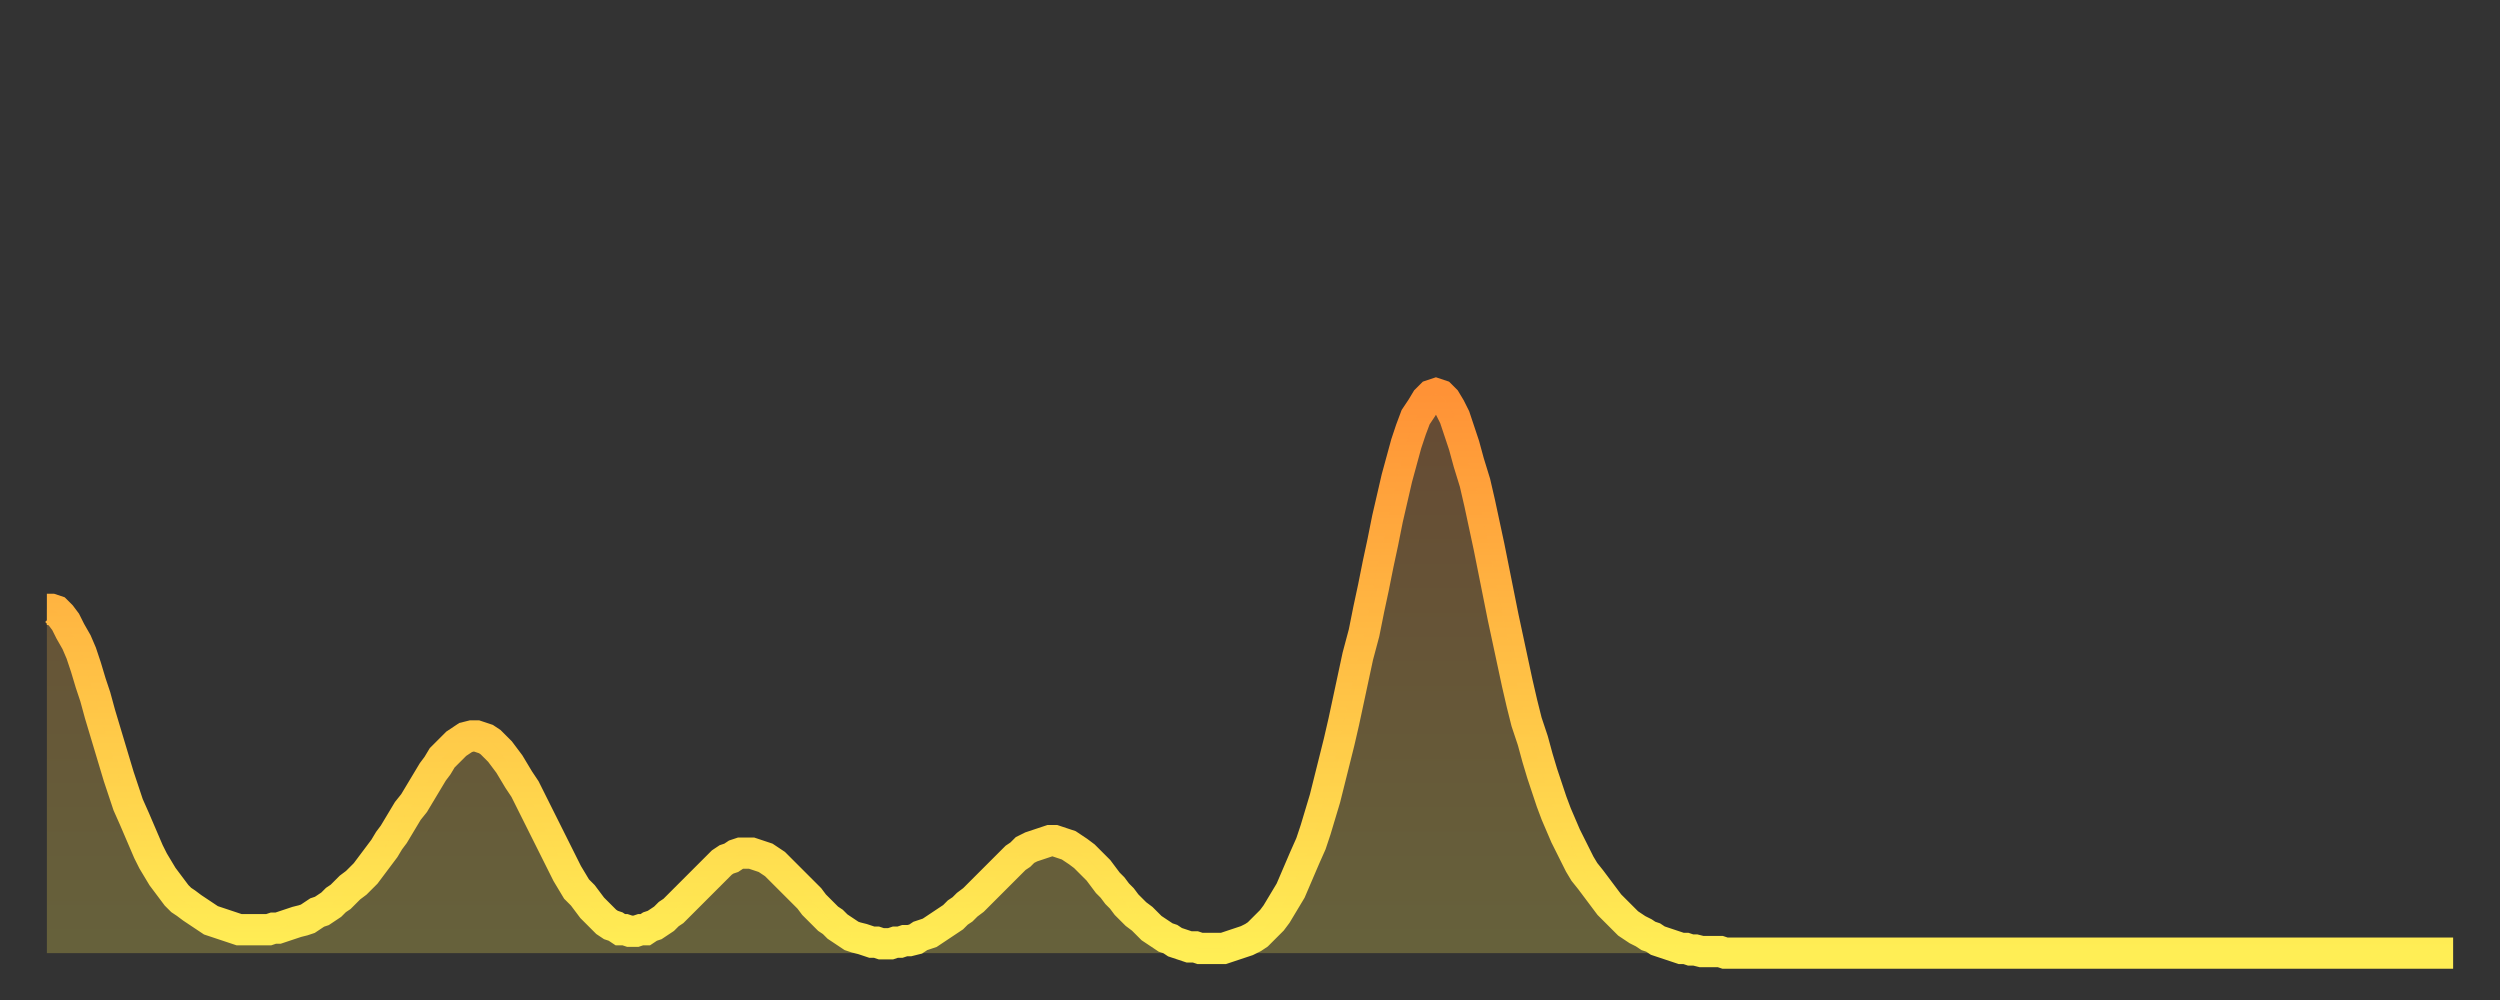 <?xml version="1.0" encoding="utf-8" ?>
<svg baseProfile="full" height="64" version="1.1" width="160" xmlns="http://www.w3.org/2000/svg" xmlns:ev="http://www.w3.org/2001/xml-events" xmlns:xlink="http://www.w3.org/1999/xlink"><rect width="100%" height="100%" fill="#333333" stroke="none"/><defs><linearGradient id="id468748" x1="0" x2="0" y1="0" y2="1"><stop offset="0%" stop-color="#ff9236" /><stop offset="50%" stop-color="#ffc045" /><stop offset="100%" stop-color="#ffee55" /></linearGradient></defs><g transform="translate(3,3)"><g><path d="M 0.0 36.0 0.3 36.0 0.6 36.1 0.9 36.4 1.2 36.8 1.5 37.4 1.9 38.1 2.2 38.8 2.5 39.7 2.8 40.7 3.1 41.6 3.4 42.7 3.7 43.7 4.0 44.7 4.3 45.7 4.6 46.7 4.9 47.6 5.2 48.5 5.6 49.4 5.9 50.1 6.2 50.8 6.5 51.5 6.8 52.1 7.1 52.6 7.4 53.1 7.7 53.5 8.0 53.9 8.3 54.3 8.6 54.6 8.9 54.8 9.3 55.1 9.6 55.3 9.9 55.5 10.2 55.7 10.5 55.9 10.8 56.0 11.1 56.1 11.4 56.2 11.7 56.3 12.0 56.4 12.3 56.5 12.7 56.5 13.0 56.5 13.3 56.5 13.6 56.5 13.9 56.5 14.2 56.5 14.5 56.4 14.8 56.4 15.1 56.3 15.4 56.2 15.7 56.1 16.0 56.0 16.4 55.9 16.7 55.8 17.0 55.6 17.3 55.4 17.6 55.3 17.9 55.1 18.2 54.9 18.5 54.6 18.8 54.4 19.1 54.1 19.4 53.8 19.8 53.5 20.1 53.2 20.4 52.9 20.7 52.5 21.0 52.1 21.3 51.7 21.6 51.3 21.9 50.8 22.2 50.4 22.5 49.9 22.8 49.4 23.1 48.9 23.5 48.4 23.8 47.9 24.1 47.4 24.4 46.9 24.7 46.4 25.0 46.0 25.3 45.5 25.6 45.2 25.9 44.9 26.2 44.6 26.5 44.4 26.8 44.2 27.2 44.1 27.5 44.1 27.8 44.2 28.1 44.3 28.4 44.5 28.7 44.8 29.0 45.1 29.3 45.5 29.6 45.9 29.9 46.4 30.2 46.9 30.6 47.5 30.9 48.1 31.2 48.7 31.5 49.3 31.8 49.9 32.1 50.5 32.4 51.1 32.7 51.7 33.0 52.3 33.3 52.9 33.6 53.4 33.9 53.9 34.3 54.3 34.6 54.7 34.9 55.1 35.2 55.4 35.5 55.7 35.8 56.0 36.1 56.2 36.4 56.3 36.7 56.5 37.0 56.5 37.3 56.6 37.7 56.6 38.0 56.5 38.3 56.5 38.6 56.3 38.9 56.2 39.2 56.0 39.5 55.8 39.8 55.5 40.1 55.3 40.4 55.0 40.7 54.7 41.0 54.4 41.4 54.0 41.7 53.7 42.0 53.4 42.3 53.1 42.6 52.8 42.9 52.5 43.2 52.2 43.5 52.0 43.8 51.9 44.1 51.7 44.4 51.6 44.7 51.6 45.1 51.6 45.4 51.7 45.7 51.8 46.0 51.9 46.3 52.1 46.6 52.3 46.9 52.6 47.2 52.9 47.5 53.2 47.8 53.5 48.1 53.8 48.5 54.2 48.8 54.5 49.1 54.9 49.4 55.2 49.7 55.5 50.0 55.8 50.3 56.0 50.6 56.3 50.9 56.5 51.2 56.7 51.5 56.9 51.8 57.0 52.2 57.1 52.5 57.2 52.8 57.3 53.1 57.3 53.4 57.4 53.7 57.4 54.0 57.4 54.3 57.3 54.6 57.3 54.9 57.2 55.2 57.2 55.6 57.1 55.9 56.9 56.2 56.8 56.5 56.7 56.8 56.5 57.1 56.3 57.4 56.1 57.7 55.9 58.0 55.7 58.3 55.4 58.6 55.2 58.9 54.9 59.3 54.6 59.6 54.3 59.9 54.0 60.2 53.7 60.5 53.4 60.8 53.1 61.1 52.8 61.4 52.5 61.7 52.2 62.0 51.9 62.3 51.7 62.6 51.4 63.0 51.2 63.3 51.1 63.6 51.0 63.9 50.9 64.2 50.8 64.5 50.8 64.8 50.9 65.1 51.0 65.4 51.1 65.7 51.3 66.0 51.5 66.4 51.8 66.7 52.1 67.0 52.4 67.3 52.7 67.6 53.1 67.9 53.5 68.2 53.8 68.5 54.2 68.8 54.5 69.1 54.9 69.4 55.2 69.7 55.5 70.1 55.8 70.4 56.1 70.7 56.4 71.0 56.6 71.3 56.8 71.6 57.0 71.9 57.1 72.2 57.3 72.5 57.4 72.8 57.5 73.1 57.6 73.5 57.6 73.8 57.7 74.1 57.7 74.4 57.7 74.7 57.7 75.0 57.7 75.3 57.7 75.6 57.6 75.9 57.5 76.2 57.4 76.5 57.3 76.8 57.2 77.2 57.0 77.5 56.8 77.8 56.5 78.1 56.2 78.4 55.9 78.7 55.5 79.0 55.0 79.3 54.5 79.6 54.0 79.9 53.3 80.2 52.6 80.5 51.9 80.9 51.0 81.2 50.1 81.5 49.1 81.8 48.1 82.1 46.9 82.4 45.7 82.7 44.5 83.0 43.2 83.3 41.8 83.6 40.4 83.9 39.0 84.3 37.5 84.6 36.0 84.9 34.6 85.2 33.1 85.5 31.7 85.8 30.2 86.1 28.9 86.4 27.6 86.7 26.5 87.0 25.4 87.3 24.5 87.6 23.7 88.0 23.1 88.3 22.6 88.6 22.3 88.9 22.2 89.2 22.3 89.5 22.6 89.8 23.1 90.1 23.7 90.4 24.6 90.7 25.5 91.0 26.6 91.4 27.9 91.7 29.2 92.0 30.6 92.3 32.0 92.6 33.5 92.9 35.0 93.2 36.5 93.5 37.9 93.8 39.3 94.1 40.7 94.4 42.0 94.7 43.2 95.1 44.4 95.4 45.5 95.7 46.5 96.0 47.4 96.3 48.3 96.6 49.1 96.9 49.8 97.2 50.5 97.5 51.1 97.8 51.7 98.1 52.3 98.4 52.8 98.8 53.3 99.1 53.7 99.4 54.1 99.7 54.5 100.0 54.9 100.3 55.2 100.6 55.5 100.9 55.8 101.2 56.1 101.5 56.3 101.8 56.5 102.2 56.7 102.5 56.9 102.8 57.0 103.1 57.2 103.4 57.3 103.7 57.4 104.0 57.5 104.3 57.6 104.6 57.7 104.9 57.7 105.2 57.8 105.5 57.8 105.9 57.9 106.2 57.9 106.5 57.9 106.8 57.9 107.1 57.9 107.4 58.0 107.7 58.0 108.0 58.0 108.3 58.0 108.6 58.0 108.9 58.0 109.3 58.0 109.6 58.0 109.9 58.0 110.2 58.0 110.5 58.0 110.8 58.0 111.1 58.0 111.4 58.0 111.7 58.0 112.0 58.0 112.3 58.0 112.6 58.0 113.0 58.0 113.3 58.0 113.6 58.0 113.9 58.0 114.2 58.0 114.5 58.0 114.8 58.0 115.1 58.0 115.4 58.0 115.7 58.0 116.0 58.0 116.3 58.0 116.7 58.0 117.0 58.0 117.3 58.0 117.6 58.0 117.9 58.0 118.2 58.0 118.5 58.0 118.8 58.0 119.1 58.0 119.4 58.0 119.7 58.0 120.1 58.0 120.4 58.0 120.7 58.0 121.0 58.0 121.3 58.0 121.6 58.0 121.9 58.0 122.2 58.0 122.5 58.0 122.8 58.0 123.1 58.0 123.4 58.0 123.8 58.0 124.1 58.0 124.4 58.0 124.7 58.0 125.0 58.0 125.3 58.0 125.6 58.0 125.9 58.0 126.2 58.0 126.5 58.0 126.8 58.0 127.2 58.0 127.5 58.0 127.8 58.0 128.1 58.0 128.4 58.0 128.7 58.0 129.0 58.0 129.3 58.0 129.6 58.0 129.9 58.0 130.2 58.0 130.5 58.0 130.9 58.0 131.2 58.0 131.5 58.0 131.8 58.0 132.1 58.0 132.4 58.0 132.7 58.0 133.0 58.0 133.3 58.0 133.6 58.0 133.9 58.0 134.2 58.0 134.6 58.0 134.9 58.0 135.2 58.0 135.5 58.0 135.8 58.0 136.1 58.0 136.4 58.0 136.7 58.0 137.0 58.0 137.3 58.0 137.6 58.0 138.0 58.0 138.3 58.0 138.6 58.0 138.9 58.0 139.2 58.0 139.5 58.0 139.8 58.0 140.1 58.0 140.4 58.0 140.7 58.0 141.0 58.0 141.3 58.0 141.7 58.0 142.0 58.0 142.3 58.0 142.6 58.0 142.9 58.0 143.2 58.0 143.5 58.0 143.8 58.0 144.1 58.0 144.4 58.0 144.7 58.0 145.1 58.0 145.4 58.0 145.7 58.0 146.0 58.0 146.3 58.0 146.6 58.0 146.9 58.0 147.2 58.0 147.5 58.0 147.8 58.0 148.1 58.0 148.4 58.0 148.8 58.0 149.1 58.0 149.4 58.0 149.7 58.0 150.0 58.0 150.3 58.0 150.6 58.0 150.9 58.0 151.2 58.0 151.5 58.0 151.8 58.0 152.1 58.0 152.5 58.0 152.8 58.0 153.1 58.0 153.4 58.0 153.7 58.0 154.0 58.0" fill="none" id="graph-curve" opacity="1" stroke="url(#id468748)" stroke-width="2" /><path d="M 0 58 L 0.0 36.0 0.3 36.0 0.6 36.1 0.9 36.4 1.2 36.8 1.5 37.4 1.9 38.1 2.2 38.8 2.5 39.7 2.8 40.7 3.1 41.6 3.4 42.7 3.7 43.7 4.0 44.7 4.3 45.7 4.6 46.7 4.9 47.6 5.2 48.5 5.6 49.4 5.9 50.1 6.2 50.8 6.5 51.5 6.8 52.1 7.1 52.6 7.4 53.1 7.7 53.5 8.0 53.9 8.3 54.3 8.6 54.6 8.9 54.8 9.3 55.1 9.6 55.3 9.9 55.5 10.2 55.7 10.5 55.9 10.8 56.0 11.1 56.1 11.4 56.2 11.7 56.3 12.0 56.4 12.3 56.5 12.7 56.5 13.0 56.5 13.3 56.5 13.6 56.5 13.9 56.5 14.2 56.5 14.5 56.4 14.8 56.4 15.1 56.3 15.4 56.2 15.7 56.1 16.0 56.0 16.4 55.9 16.7 55.8 17.0 55.6 17.3 55.4 17.6 55.3 17.9 55.1 18.2 54.9 18.5 54.6 18.8 54.4 19.1 54.1 19.4 53.8 19.8 53.5 20.1 53.2 20.4 52.9 20.7 52.5 21.0 52.1 21.3 51.7 21.6 51.3 21.9 50.8 22.2 50.4 22.5 49.9 22.8 49.4 23.1 48.9 23.5 48.4 23.8 47.9 24.1 47.4 24.4 46.9 24.7 46.4 25.0 46.0 25.3 45.5 25.6 45.2 25.9 44.9 26.2 44.6 26.5 44.4 26.8 44.2 27.2 44.1 27.5 44.1 27.8 44.2 28.1 44.3 28.4 44.5 28.7 44.8 29.0 45.1 29.3 45.5 29.6 45.9 29.9 46.4 30.2 46.9 30.6 47.5 30.9 48.1 31.2 48.7 31.5 49.3 31.8 49.9 32.1 50.5 32.4 51.1 32.7 51.7 33.0 52.3 33.3 52.9 33.6 53.4 33.9 53.9 34.3 54.3 34.6 54.7 34.9 55.1 35.2 55.4 35.5 55.7 35.8 56.0 36.1 56.2 36.4 56.3 36.7 56.5 37.0 56.5 37.3 56.6 37.7 56.6 38.0 56.5 38.3 56.5 38.6 56.3 38.9 56.2 39.2 56.0 39.5 55.8 39.8 55.5 40.1 55.3 40.4 55.0 40.7 54.7 41.0 54.4 41.4 54.0 41.7 53.7 42.0 53.4 42.3 53.1 42.6 52.8 42.9 52.5 43.2 52.2 43.5 52.0 43.8 51.9 44.1 51.7 44.4 51.6 44.7 51.6 45.1 51.6 45.4 51.7 45.7 51.8 46.0 51.9 46.3 52.1 46.6 52.3 46.9 52.6 47.2 52.9 47.5 53.2 47.8 53.5 48.1 53.8 48.5 54.2 48.8 54.5 49.1 54.9 49.4 55.2 49.7 55.5 50.0 55.8 50.3 56.0 50.6 56.3 50.9 56.5 51.2 56.7 51.5 56.9 51.8 57.0 52.2 57.1 52.5 57.2 52.8 57.3 53.1 57.3 53.4 57.4 53.7 57.4 54.0 57.4 54.3 57.3 54.6 57.3 54.9 57.2 55.2 57.2 55.6 57.1 55.9 56.9 56.2 56.8 56.5 56.7 56.8 56.5 57.1 56.3 57.4 56.1 57.7 55.9 58.0 55.7 58.3 55.4 58.6 55.2 58.9 54.9 59.3 54.6 59.6 54.3 59.9 54.0 60.2 53.7 60.5 53.4 60.8 53.1 61.1 52.8 61.4 52.5 61.7 52.2 62.0 51.9 62.3 51.7 62.6 51.4 63.0 51.2 63.3 51.1 63.6 51.0 63.9 50.9 64.2 50.8 64.5 50.8 64.8 50.9 65.1 51.0 65.4 51.1 65.7 51.3 66.0 51.5 66.4 51.8 66.7 52.1 67.0 52.4 67.3 52.7 67.6 53.1 67.9 53.5 68.2 53.8 68.5 54.2 68.8 54.5 69.1 54.9 69.4 55.2 69.7 55.5 70.1 55.8 70.4 56.1 70.7 56.4 71.0 56.6 71.3 56.8 71.6 57.0 71.9 57.1 72.2 57.3 72.5 57.4 72.8 57.5 73.1 57.6 73.5 57.6 73.8 57.7 74.1 57.7 74.4 57.7 74.7 57.7 75.0 57.7 75.3 57.7 75.6 57.6 75.9 57.5 76.2 57.4 76.5 57.3 76.8 57.2 77.2 57.0 77.5 56.8 77.8 56.5 78.1 56.2 78.4 55.9 78.7 55.5 79.0 55.0 79.3 54.5 79.6 54.0 79.9 53.3 80.2 52.6 80.5 51.9 80.9 51.0 81.2 50.1 81.5 49.1 81.8 48.1 82.1 46.9 82.4 45.7 82.7 44.5 83.0 43.2 83.3 41.8 83.6 40.4 83.9 39.0 84.3 37.5 84.6 36.0 84.9 34.6 85.2 33.1 85.5 31.7 85.8 30.2 86.1 28.9 86.4 27.6 86.7 26.5 87.0 25.4 87.3 24.5 87.6 23.7 88.0 23.1 88.3 22.6 88.6 22.3 88.9 22.2 89.2 22.3 89.5 22.6 89.8 23.1 90.1 23.7 90.4 24.6 90.7 25.5 91.0 26.6 91.4 27.9 91.7 29.2 92.0 30.6 92.3 32.0 92.6 33.5 92.9 35.0 93.2 36.5 93.5 37.9 93.8 39.3 94.1 40.7 94.4 42.0 94.7 43.2 95.1 44.4 95.4 45.5 95.7 46.5 96.0 47.4 96.3 48.3 96.6 49.1 96.9 49.8 97.2 50.5 97.5 51.1 97.8 51.7 98.1 52.3 98.4 52.8 98.8 53.3 99.1 53.7 99.4 54.1 99.7 54.5 100.0 54.9 100.3 55.2 100.6 55.5 100.9 55.8 101.2 56.1 101.5 56.3 101.8 56.5 102.2 56.7 102.5 56.9 102.8 57.0 103.1 57.2 103.4 57.3 103.7 57.4 104.0 57.5 104.3 57.6 104.6 57.7 104.9 57.7 105.2 57.8 105.5 57.8 105.9 57.9 106.2 57.9 106.5 57.9 106.8 57.9 107.1 57.9 107.4 58.0 107.7 58.0 108.0 58.0 108.3 58.0 108.6 58.0 108.9 58.0 109.3 58.0 109.6 58.0 109.9 58.0 110.2 58.0 110.5 58.0 110.8 58.0 111.1 58.0 111.4 58.0 111.7 58.0 112.0 58.0 112.3 58.0 112.6 58.0 113.0 58.0 113.3 58.0 113.6 58.0 113.9 58.0 114.2 58.0 114.5 58.0 114.8 58.0 115.1 58.0 115.4 58.0 115.7 58.0 116.0 58.0 116.3 58.0 116.7 58.0 117.0 58.0 117.3 58.0 117.6 58.0 117.9 58.0 118.2 58.0 118.5 58.0 118.8 58.0 119.1 58.0 119.4 58.0 119.7 58.0 120.1 58.0 120.4 58.0 120.7 58.0 121.0 58.0 121.3 58.0 121.6 58.0 121.9 58.0 122.2 58.0 122.5 58.0 122.8 58.0 123.1 58.0 123.4 58.0 123.8 58.0 124.1 58.0 124.4 58.0 124.7 58.0 125.0 58.0 125.3 58.0 125.6 58.0 125.9 58.0 126.2 58.0 126.5 58.0 126.8 58.0 127.2 58.0 127.5 58.0 127.8 58.0 128.1 58.0 128.4 58.0 128.7 58.0 129.0 58.0 129.3 58.0 129.6 58.0 129.9 58.0 130.2 58.0 130.5 58.0 130.9 58.0 131.2 58.0 131.5 58.0 131.8 58.0 132.1 58.0 132.4 58.0 132.7 58.0 133.0 58.0 133.3 58.0 133.6 58.0 133.9 58.0 134.2 58.0 134.6 58.0 134.9 58.0 135.2 58.0 135.5 58.0 135.8 58.0 136.1 58.0 136.4 58.0 136.7 58.0 137.0 58.0 137.3 58.0 137.6 58.0 138.0 58.0 138.3 58.0 138.6 58.0 138.9 58.0 139.2 58.0 139.5 58.0 139.8 58.0 140.1 58.0 140.4 58.0 140.7 58.0 141.0 58.0 141.3 58.0 141.7 58.0 142.0 58.0 142.3 58.0 142.6 58.0 142.9 58.0 143.2 58.0 143.5 58.0 143.8 58.0 144.1 58.0 144.4 58.0 144.7 58.0 145.1 58.0 145.4 58.0 145.7 58.0 146.0 58.0 146.3 58.0 146.6 58.0 146.9 58.0 147.2 58.0 147.5 58.0 147.8 58.0 148.1 58.0 148.4 58.0 148.8 58.0 149.1 58.0 149.4 58.0 149.7 58.0 150.0 58.0 150.3 58.0 150.6 58.0 150.9 58.0 151.2 58.0 151.5 58.0 151.8 58.0 152.1 58.0 152.5 58.0 152.8 58.0 153.1 58.0 153.4 58.0 153.7 58.0 154.0 58.0 154 58" fill="url(#id468748)" fill-opacity=".25" id="graph-shadow" /></g></g></svg>